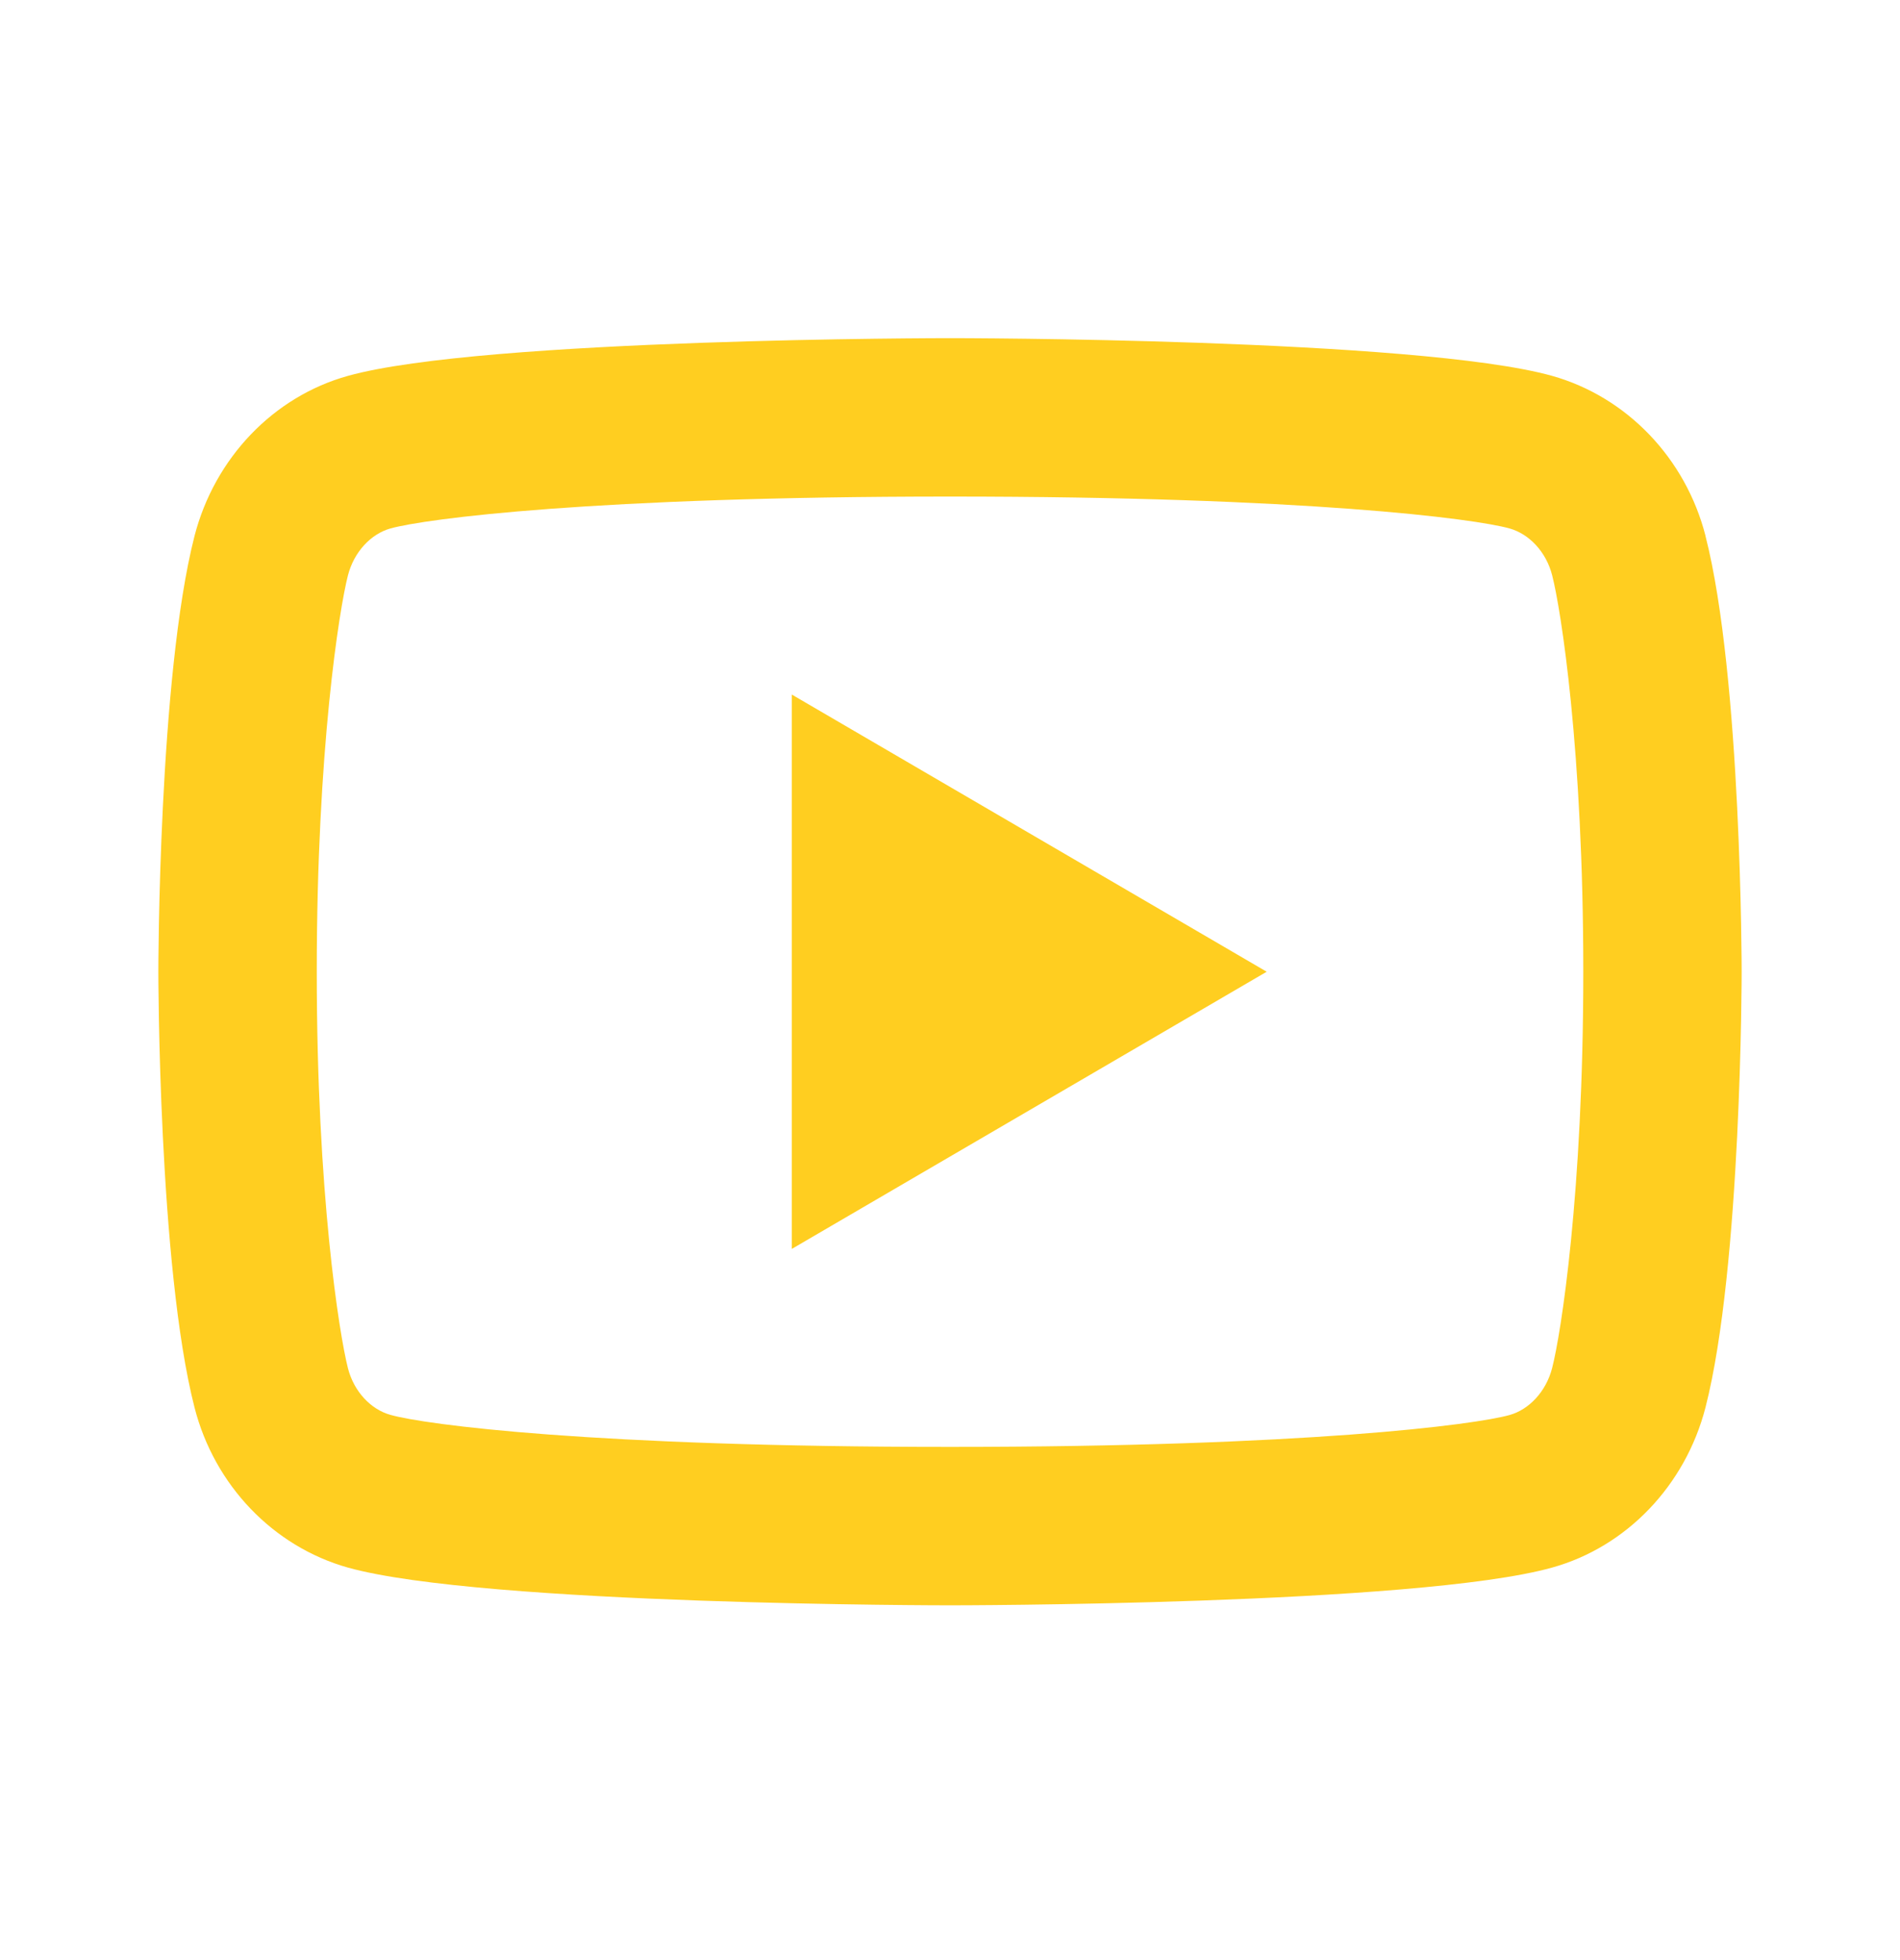 <svg width="32" height="33" viewBox="0 0 32 33" fill="none" xmlns="http://www.w3.org/2000/svg">
<path d="M26.142 9.687C26.041 9.289 25.753 8.989 25.424 8.897C24.84 8.733 22.001 8.36 16.001 8.36C10.001 8.36 7.164 8.733 6.576 8.897C6.25 8.988 5.963 9.288 5.86 9.687C5.715 10.252 5.335 12.62 5.335 16.36C5.335 20.1 5.715 22.467 5.86 23.035C5.961 23.431 6.249 23.731 6.577 23.821C7.164 23.987 10 24.36 16 24.36C22 24.36 24.838 23.987 25.425 23.823C25.75 23.732 26.038 23.432 26.141 23.033C26.288 22.468 26.666 20.093 26.666 16.36C26.666 12.627 26.288 10.253 26.142 9.687ZM28.724 9.024C29.333 11.4 29.333 16.36 29.333 16.36C29.333 16.36 29.333 21.32 28.724 23.696C28.385 25.009 27.395 26.043 26.14 26.392C23.863 27.027 16 27.027 16 27.027C16 27.027 8.143 27.027 5.86 26.392C4.6 26.037 3.611 25.005 3.276 23.696C2.667 21.32 2.667 16.36 2.667 16.36C2.667 16.36 2.667 11.4 3.276 9.024C3.615 7.711 4.605 6.677 5.86 6.328C8.144 5.693 16.001 5.693 16.001 5.693C16.001 5.693 23.863 5.693 26.141 6.328C27.4 6.683 28.39 7.715 28.725 9.024M13.335 21.027V11.693L21.334 16.36L13.335 21.027Z" fill="#FFCE20"/>
</svg>
